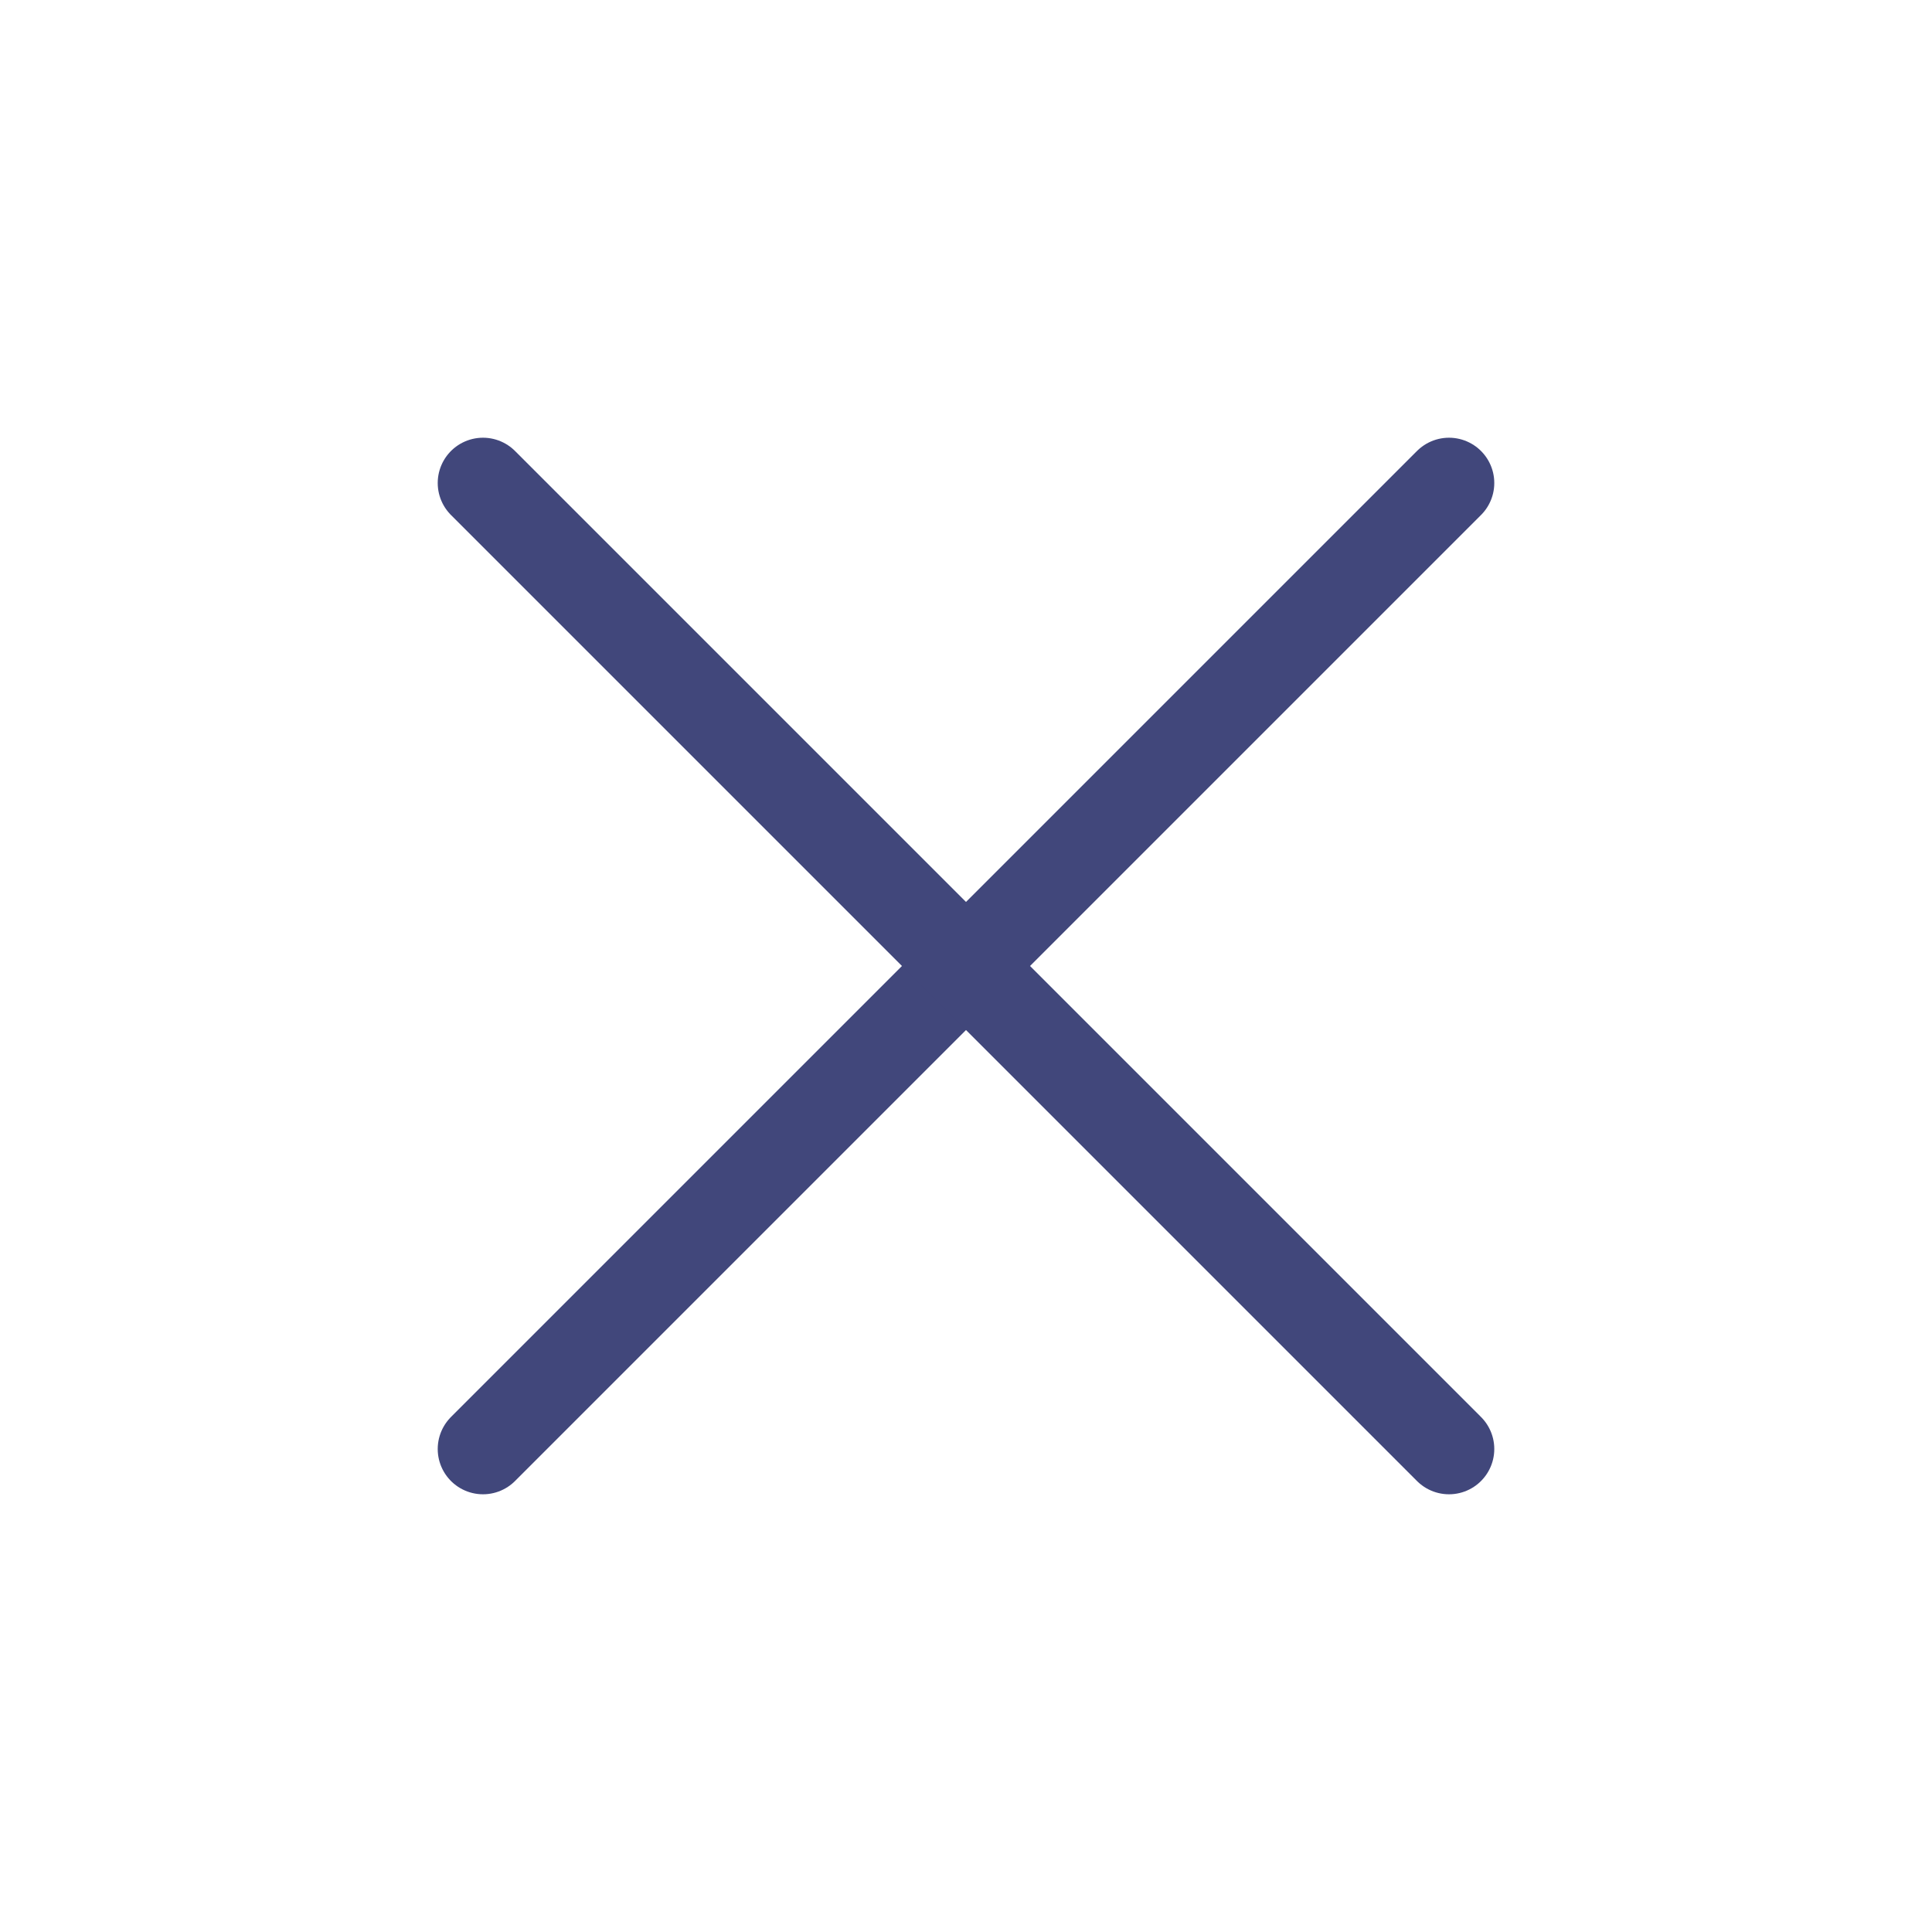 <svg width="32" height="32" viewBox="0 0 32 32" fill="none" xmlns="http://www.w3.org/2000/svg">
<path d="M24 8L8 24" stroke="#41477B" stroke-width="1.5" stroke-linecap="round" stroke-linejoin="round"/>
<path d="M8 8L24 24" stroke="#41477B" stroke-width="1.5" stroke-linecap="round" stroke-linejoin="round"/>
</svg>
